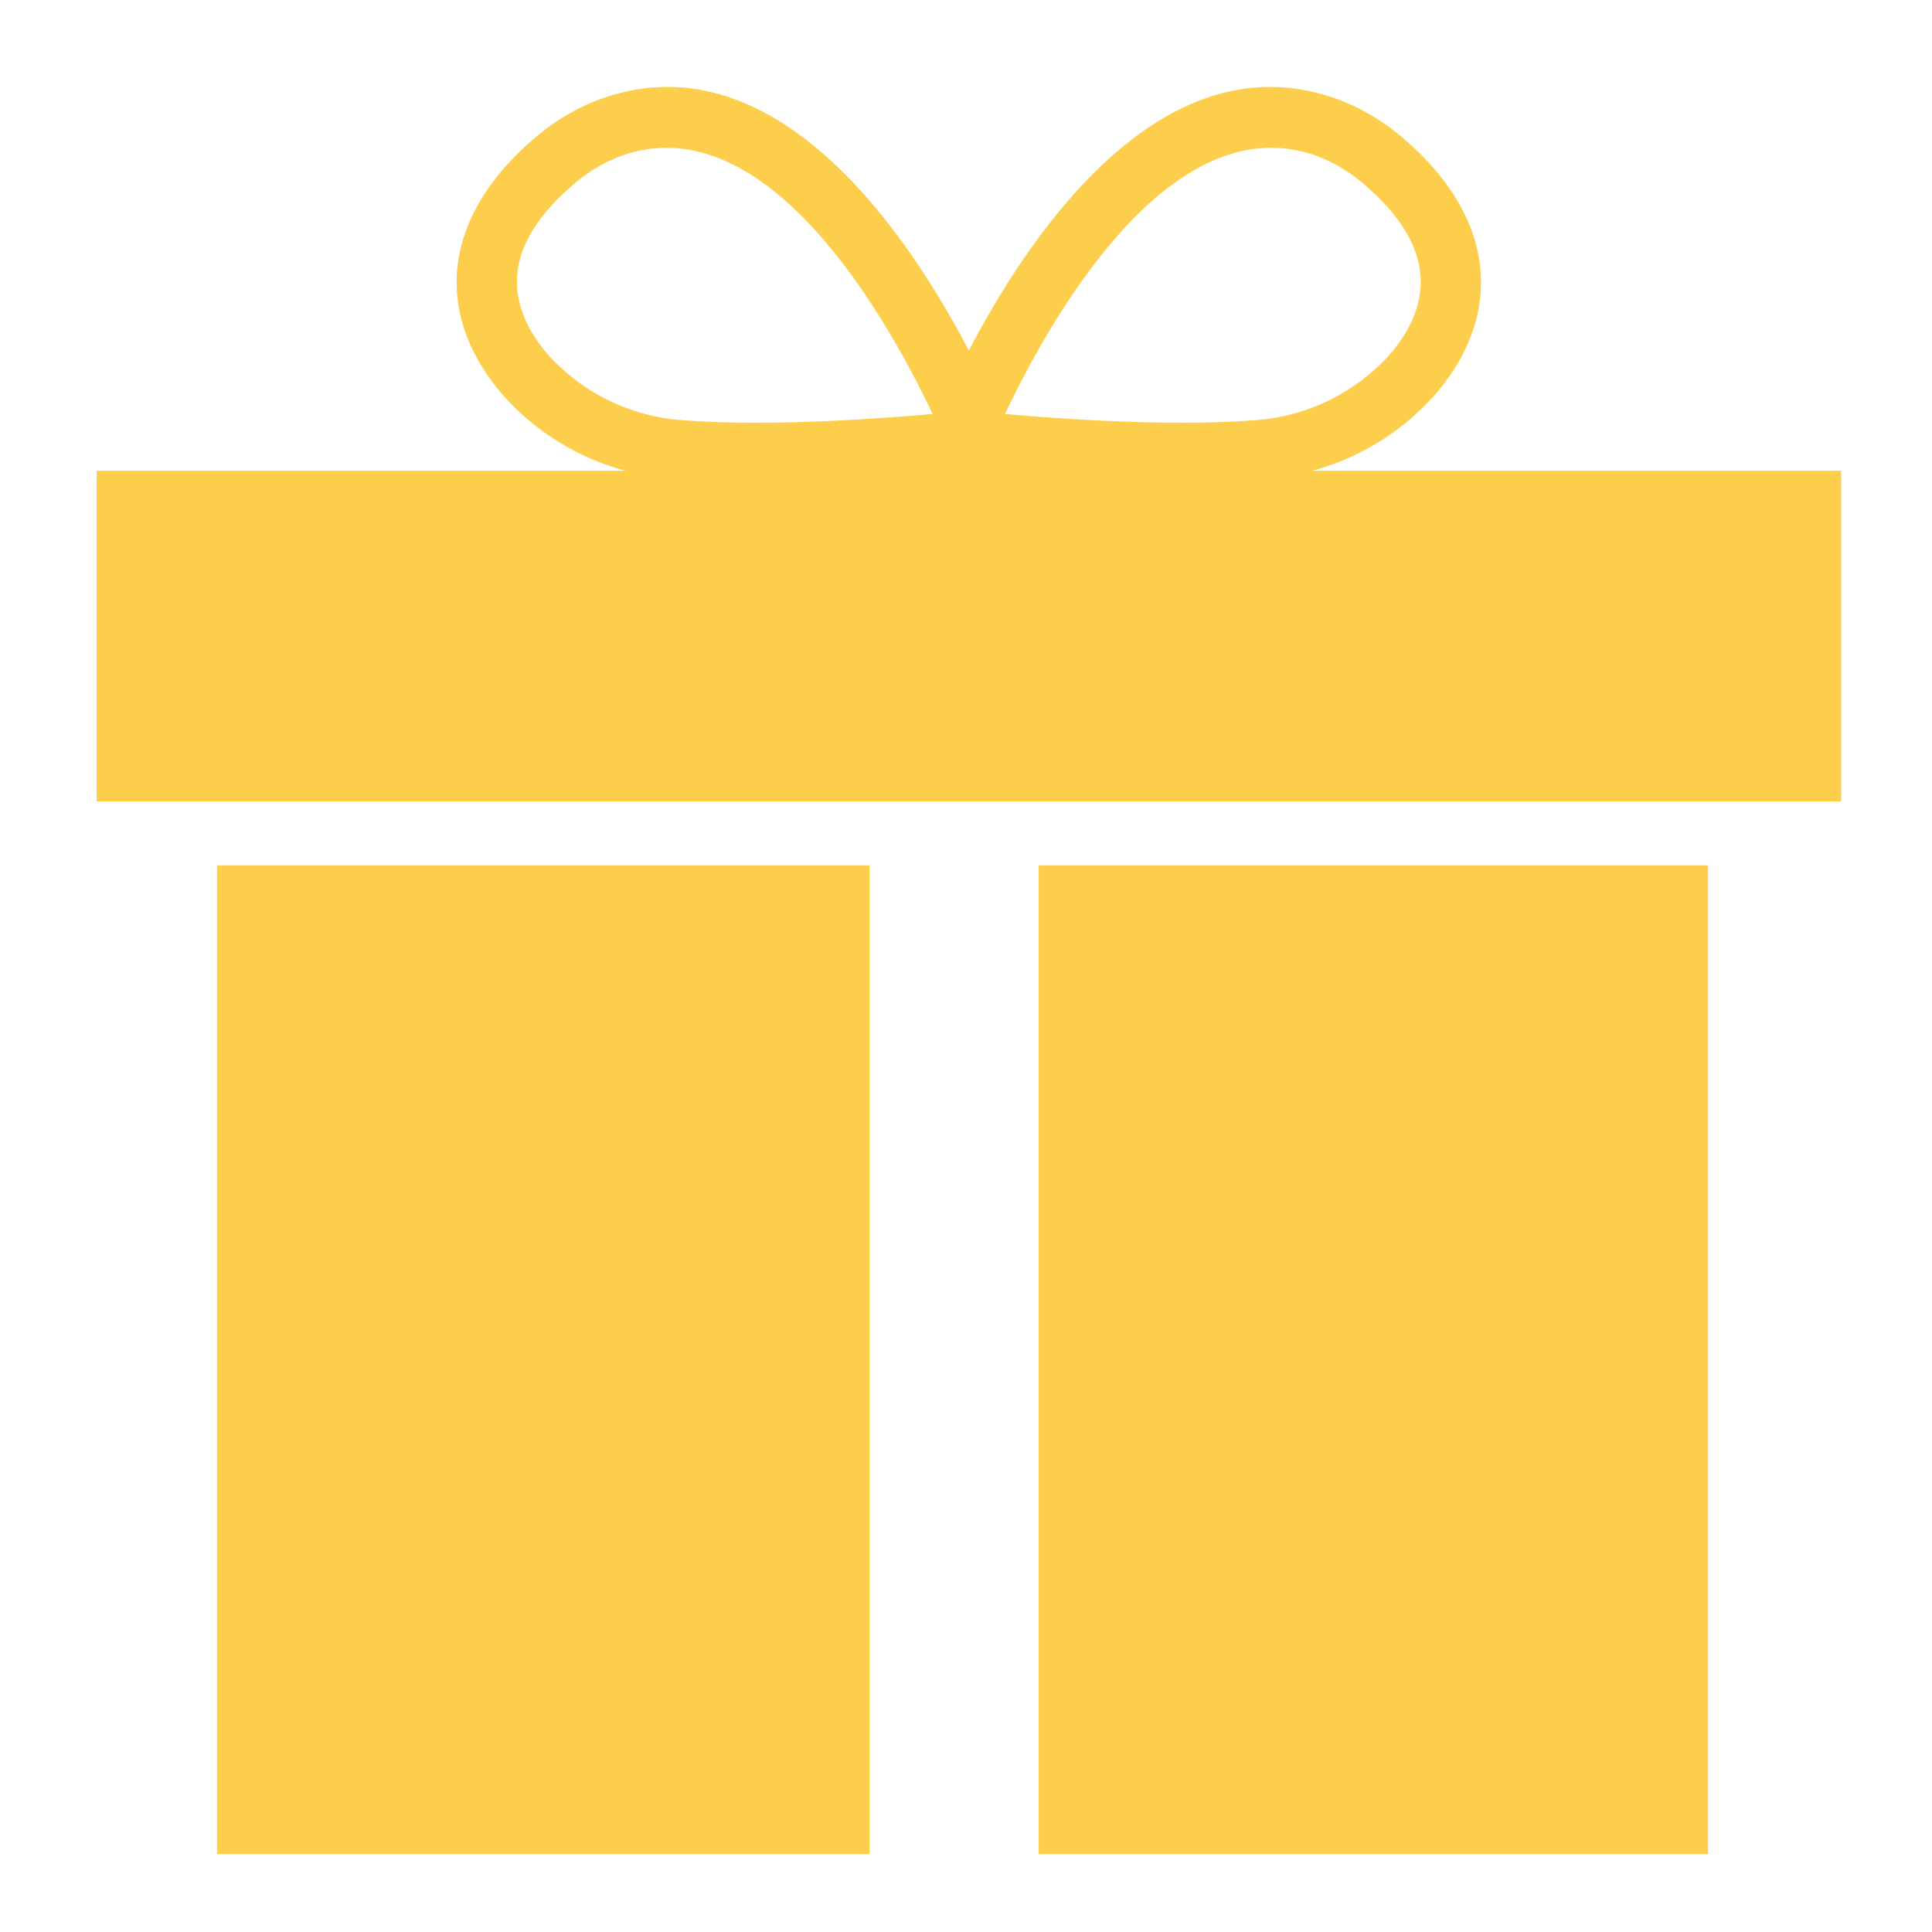 <svg xmlns="http://www.w3.org/2000/svg" xmlns:xlink="http://www.w3.org/1999/xlink" width="200" height="200" viewBox="0 0 200 200">
  <rect x="0" y="0" width="200" height="200" fill="#333333" stroke="none"/>
  <defs>
    <clipPath id="clip-Benutzerdefiniertes_Format_1">
      <rect width="200" height="200"/>
    </clipPath>
  </defs>
  <g id="Benutzerdefiniertes_Format_1" data-name="Benutzerdefiniertes Format – 1" clip-path="url(#clip-Benutzerdefiniertes_Format_1)">
    <rect width="200" height="200" fill="#fff"/>
    <g id="Gruppe_207" data-name="Gruppe 207" transform="translate(10 9)" opacity="0.7">
      <path id="Pfad_813" data-name="Pfad 813" d="M-919.882,125.571a25.941,25.941,0,0,0,13.087-8.295c6.915-8.4,5.631-18.1-3.439-25.951a22.494,22.494,0,0,0-6.98-4.216c-18.132-6.586-31.886,13.933-38.195,26.014-6.309-12.082-20.068-32.605-38.195-26.014a22.491,22.491,0,0,0-6.982,4.218c-9.069,7.851-10.353,17.553-3.44,25.95a25.953,25.953,0,0,0,13.089,8.295H-1045.7v34.22h180.586v-34.22Zm.528-32.58a16.291,16.291,0,0,1,5.024,3.067c6.546,5.667,7.456,11.468,2.7,17.24a20.684,20.684,0,0,1-14.483,7.054c-8.434.641-19.56-.134-25.551-.662C-947.233,110.317-934.634,87.444-919.354,92.991ZM-999.192,113.3c-4.752-5.771-3.843-11.572,2.7-17.238a16.289,16.289,0,0,1,5.025-3.068,13.863,13.863,0,0,1,4.758-.858c13.1,0,23.59,19.176,27.549,27.556-5.994.528-17.122,1.3-25.55.662A20.689,20.689,0,0,1-999.192,113.3Z" transform="translate(1045.702 -85.834)" fill="#fbb900"/>
      <g id="Gruppe_206" data-name="Gruppe 206" transform="translate(12.465 80.584)">
        <rect id="Rechteck_69" data-name="Rechteck 69" width="67.558" height="102.349" fill="#fbb900"/>
        <rect id="Rechteck_70" data-name="Rechteck 70" width="69.29" height="102.349" transform="translate(85.058)" fill="#fbb900"/>
      </g>
    </g>
  </g>
</svg>
